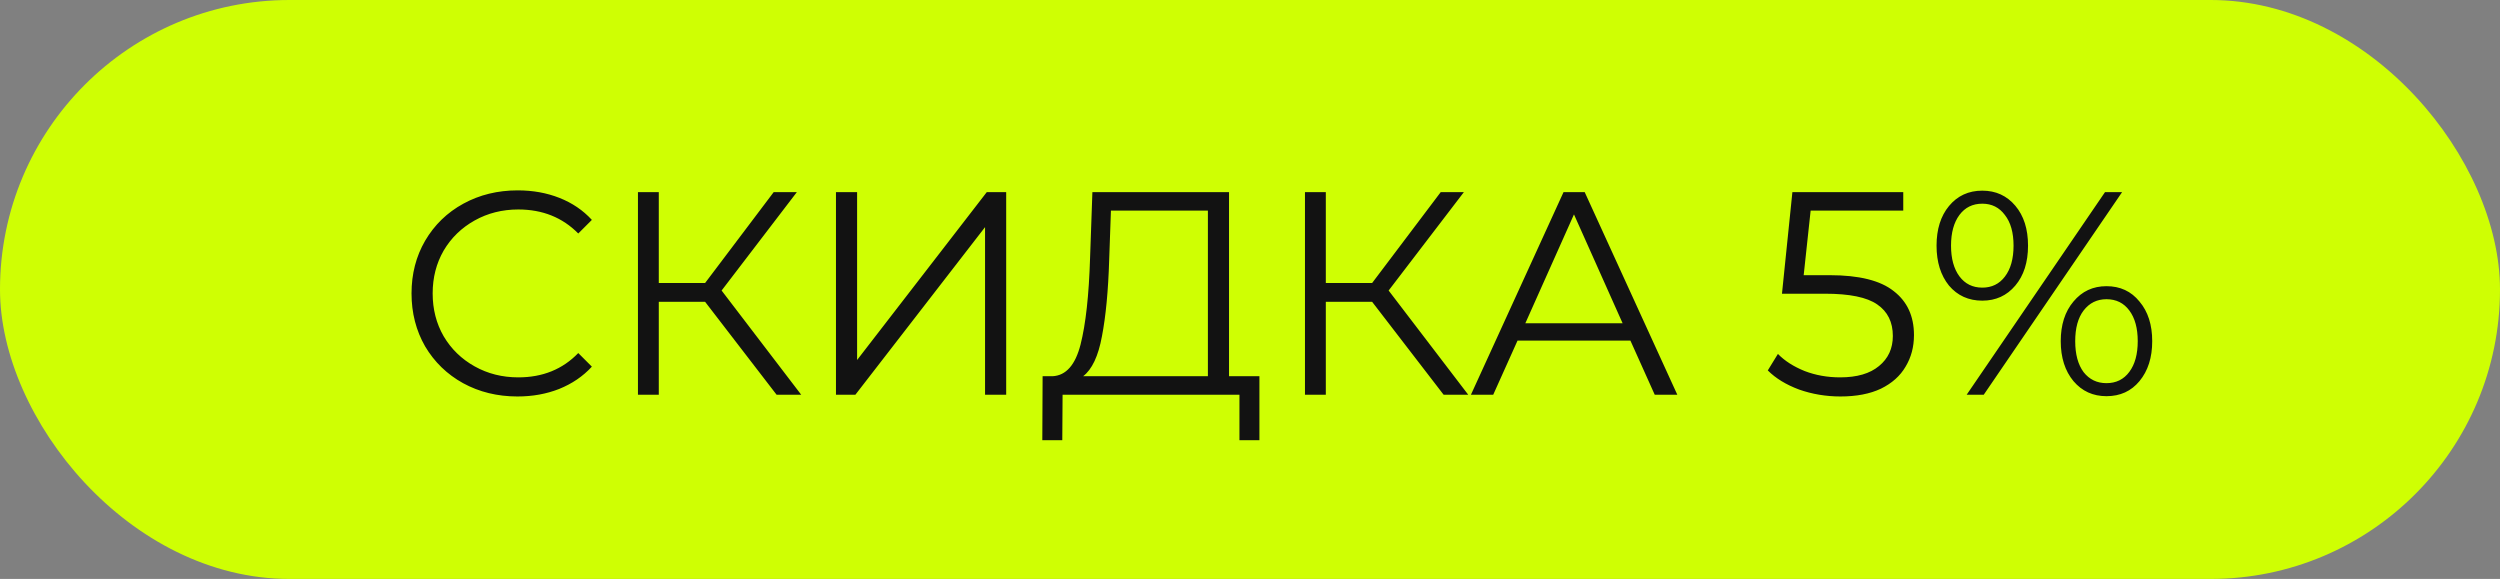 <?xml version="1.0" encoding="UTF-8"?> <svg xmlns="http://www.w3.org/2000/svg" width="95" height="22" viewBox="0 0 95 22" fill="none"><rect x="0" y="0" width="95" height="22" fill="#808080" stroke="none"/> <rect width="95" height="22" rx="11" fill="#CFFF03"></rect> <path d="M19.664 15.066C18.901 15.066 18.212 14.897 17.596 14.56C16.987 14.223 16.507 13.757 16.155 13.163C15.81 12.562 15.638 11.891 15.638 11.15C15.638 10.409 15.81 9.742 16.155 9.148C16.507 8.547 16.991 8.077 17.607 7.74C18.223 7.403 18.912 7.234 19.675 7.234C20.247 7.234 20.775 7.329 21.259 7.52C21.743 7.711 22.154 7.989 22.491 8.356L21.974 8.873C21.373 8.264 20.614 7.96 19.697 7.96C19.088 7.96 18.535 8.099 18.036 8.378C17.537 8.657 17.145 9.038 16.859 9.522C16.58 10.006 16.441 10.549 16.441 11.15C16.441 11.751 16.58 12.294 16.859 12.778C17.145 13.262 17.537 13.643 18.036 13.922C18.535 14.201 19.088 14.34 19.697 14.34C20.621 14.34 21.38 14.032 21.974 13.416L22.491 13.933C22.154 14.3 21.739 14.582 21.248 14.78C20.764 14.971 20.236 15.066 19.664 15.066ZM26.794 11.469H25.034V15H24.242V7.3H25.034V10.754H26.794L29.401 7.3H30.281L27.421 11.04L30.446 15H29.511L26.794 11.469ZM31.767 7.3H32.57V13.68L37.498 7.3H38.235V15H37.432V8.631L32.504 15H31.767V7.3ZM47.858 14.296V16.727H47.099V15H40.378L40.367 16.727H39.608L39.619 14.296H40.004C40.51 14.267 40.862 13.867 41.06 13.097C41.258 12.32 41.379 11.22 41.423 9.797L41.511 7.3H46.703V14.296H47.858ZM42.149 9.874C42.113 11.047 42.021 12.015 41.874 12.778C41.735 13.533 41.497 14.039 41.159 14.296H45.9V8.004H42.215L42.149 9.874ZM52.141 11.469H50.381V15H49.589V7.3H50.381V10.754H52.141L54.748 7.3H55.628L52.768 11.04L55.793 15H54.858L52.141 11.469ZM61.956 12.943H57.666L56.742 15H55.895L59.415 7.3H60.218L63.738 15H62.88L61.956 12.943ZM61.659 12.283L59.811 8.147L57.963 12.283H61.659ZM69.53 10.457C70.645 10.457 71.455 10.659 71.961 11.062C72.475 11.458 72.731 12.015 72.731 12.734C72.731 13.181 72.625 13.581 72.412 13.933C72.207 14.285 71.895 14.564 71.477 14.769C71.059 14.967 70.546 15.066 69.937 15.066C69.387 15.066 68.863 14.978 68.364 14.802C67.873 14.619 67.477 14.377 67.176 14.076L67.561 13.449C67.818 13.713 68.155 13.929 68.573 14.098C68.991 14.259 69.442 14.34 69.926 14.34C70.564 14.34 71.056 14.197 71.4 13.911C71.752 13.625 71.928 13.244 71.928 12.767C71.928 12.239 71.73 11.839 71.334 11.568C70.946 11.297 70.286 11.161 69.354 11.161H67.715L68.111 7.3H72.324V8.004H68.804L68.54 10.457H69.53ZM75.327 11.425C74.807 11.425 74.385 11.234 74.062 10.853C73.747 10.464 73.589 9.958 73.589 9.335C73.589 8.712 73.747 8.209 74.062 7.828C74.385 7.439 74.807 7.245 75.327 7.245C75.841 7.245 76.259 7.436 76.581 7.817C76.904 8.198 77.065 8.704 77.065 9.335C77.065 9.966 76.904 10.472 76.581 10.853C76.259 11.234 75.841 11.425 75.327 11.425ZM79.991 7.3H80.64L75.382 15H74.733L79.991 7.3ZM75.327 10.93C75.687 10.93 75.973 10.791 76.185 10.512C76.405 10.226 76.515 9.834 76.515 9.335C76.515 8.836 76.405 8.448 76.185 8.169C75.973 7.883 75.687 7.74 75.327 7.74C74.961 7.74 74.671 7.883 74.458 8.169C74.246 8.455 74.139 8.844 74.139 9.335C74.139 9.826 74.246 10.215 74.458 10.501C74.671 10.787 74.961 10.93 75.327 10.93ZM80.046 15.055C79.533 15.055 79.115 14.864 78.792 14.483C78.47 14.094 78.308 13.588 78.308 12.965C78.308 12.342 78.47 11.839 78.792 11.458C79.115 11.069 79.533 10.875 80.046 10.875C80.567 10.875 80.985 11.069 81.3 11.458C81.623 11.839 81.784 12.342 81.784 12.965C81.784 13.588 81.623 14.094 81.3 14.483C80.985 14.864 80.567 15.055 80.046 15.055ZM80.046 14.56C80.413 14.56 80.703 14.417 80.915 14.131C81.128 13.845 81.234 13.456 81.234 12.965C81.234 12.474 81.128 12.085 80.915 11.799C80.703 11.513 80.413 11.37 80.046 11.37C79.687 11.37 79.397 11.513 79.177 11.799C78.965 12.078 78.858 12.466 78.858 12.965C78.858 13.464 78.965 13.856 79.177 14.142C79.397 14.421 79.687 14.56 80.046 14.56Z" fill="#121212"></path> </svg> 